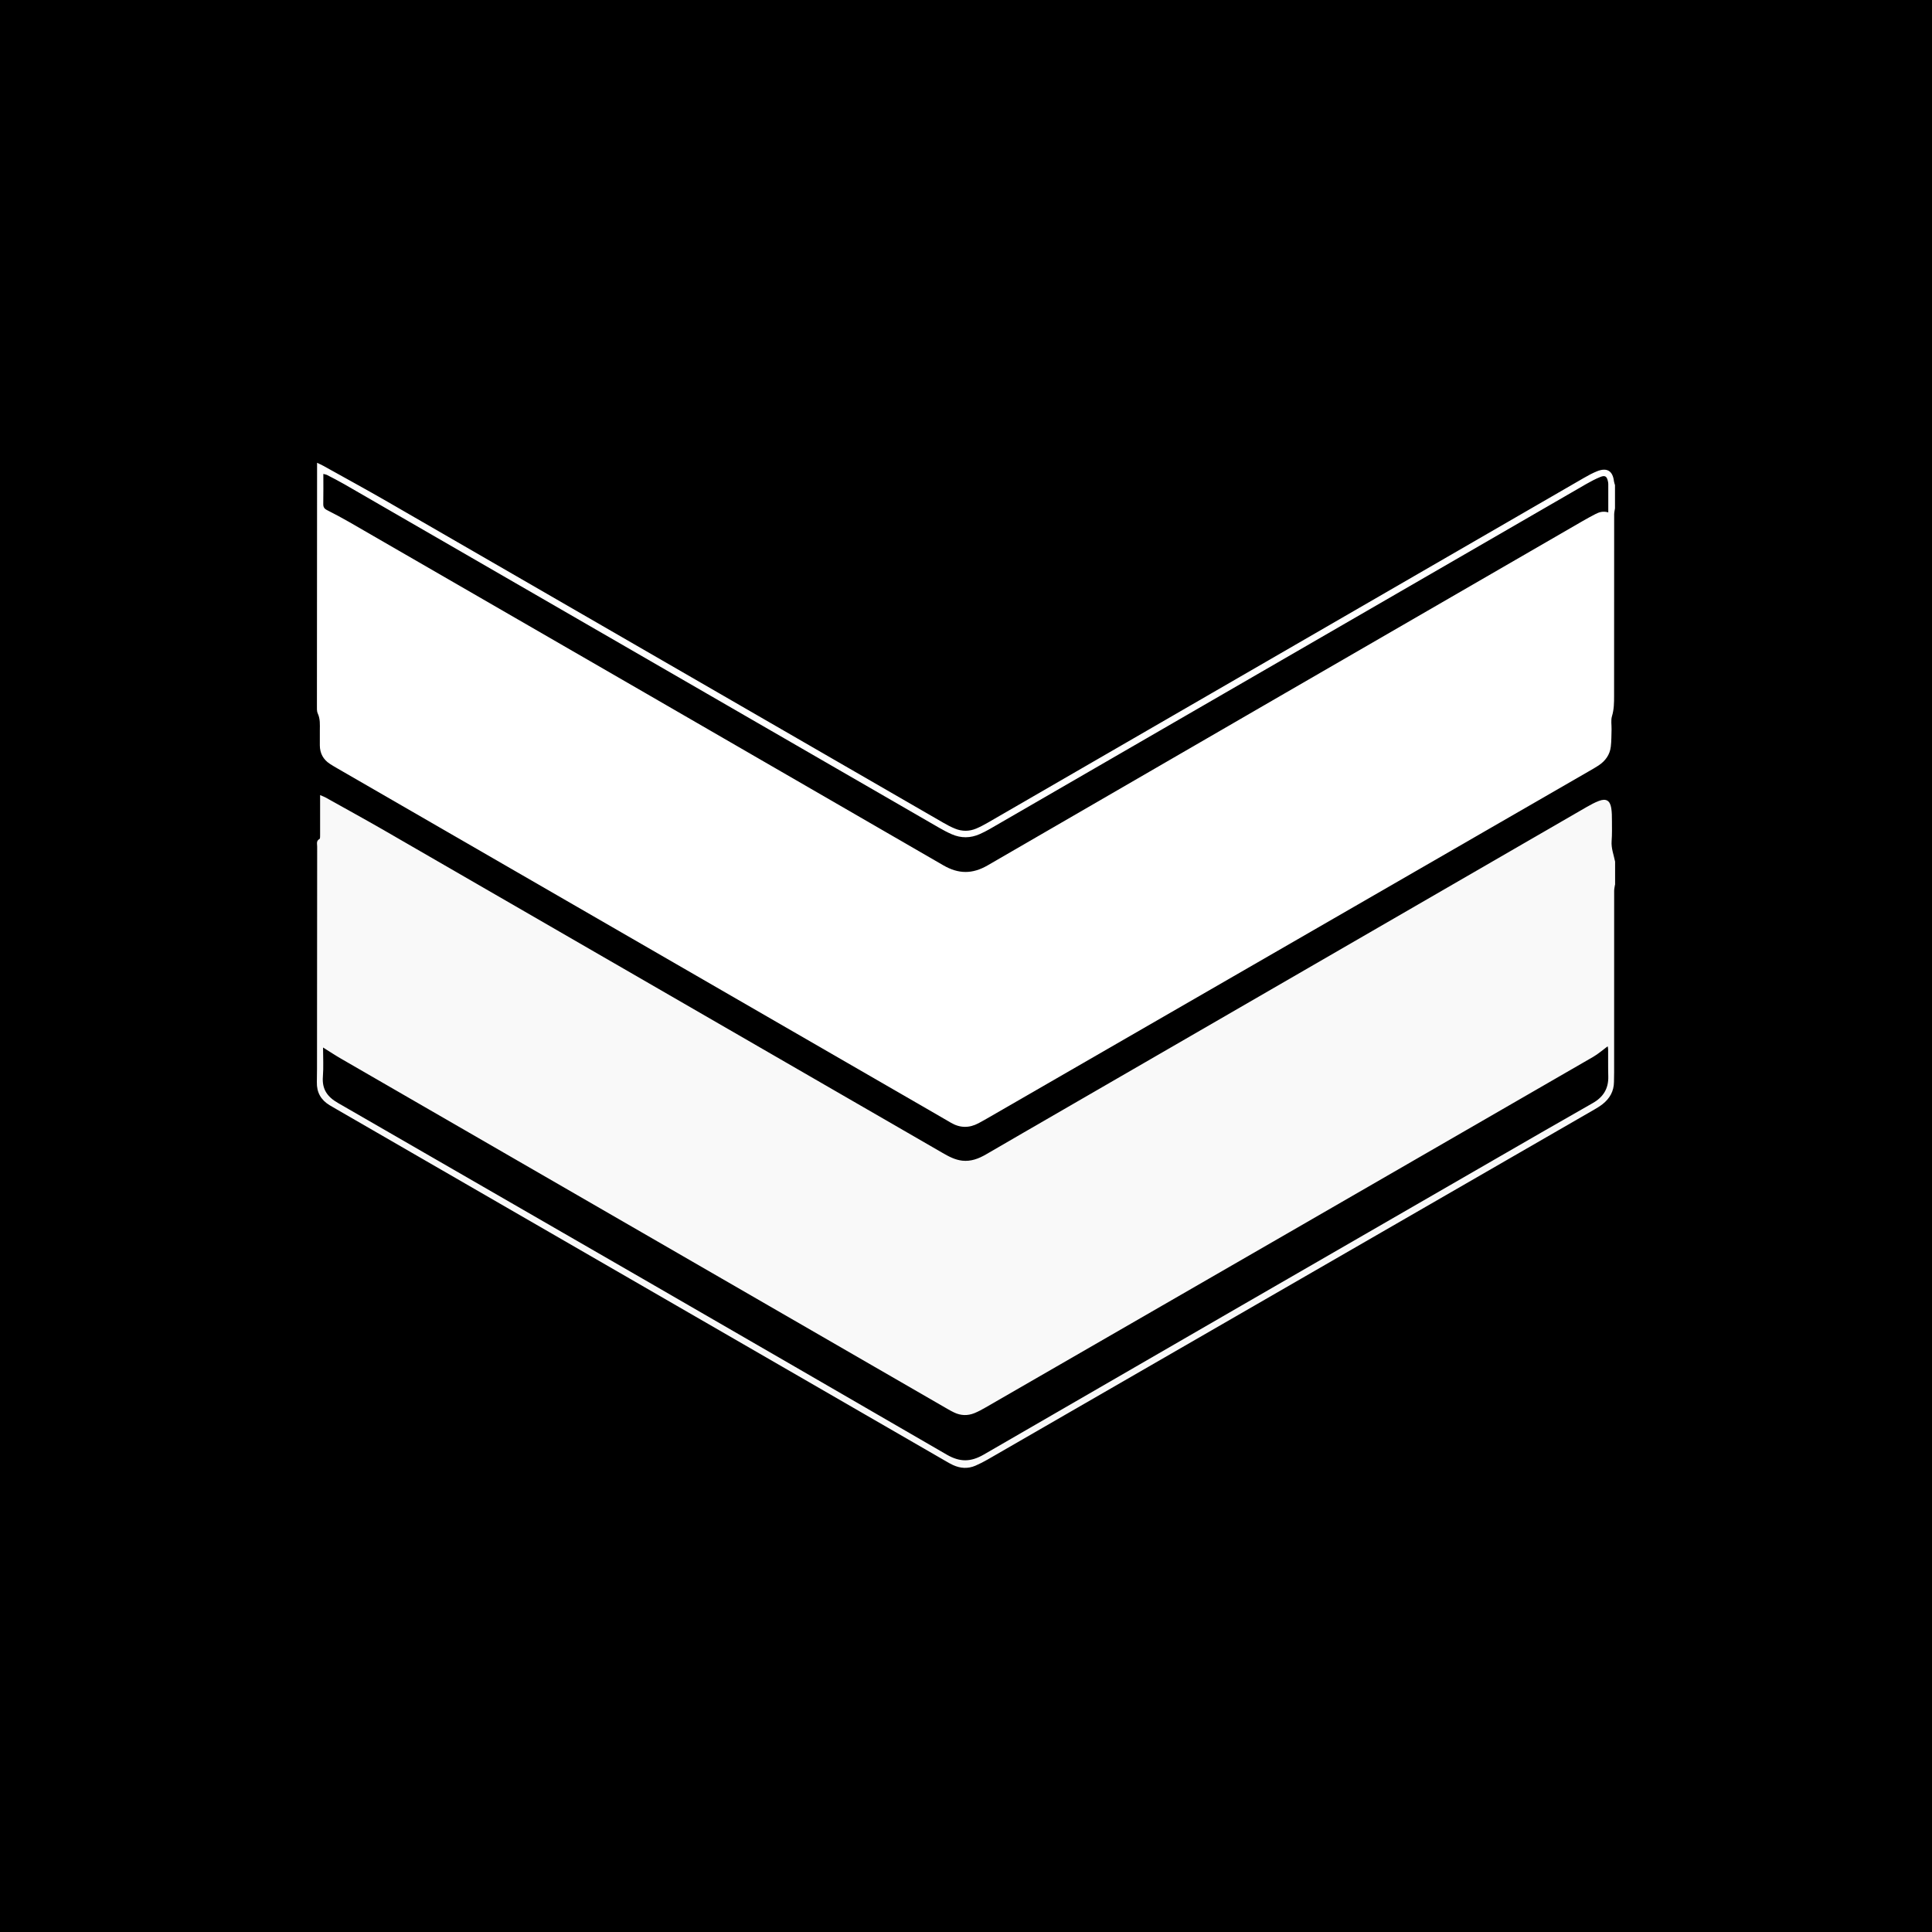 <svg xmlns="http://www.w3.org/2000/svg" id="Capa_2" data-name="Capa 2" viewBox="0 0 512 512"><defs><style>      .cls-1, .cls-2, .cls-3 {        stroke-width: 0px;      }      .cls-2 {        fill: #fff;      }      .cls-3 {        fill: #f9f9f9;      }    </style></defs><g id="Capa_1-2" data-name="Capa 1"><rect class="cls-1" width="512" height="512"></rect><g><path class="cls-3" d="m427.99,234.46c-.08.54-.22,1.08-.22,1.62-.01,16.06,0,32.13-.01,48.19,0,.82-.04,1.63-.04,2.45-.02,2.48-1.13,4.4-3.03,5.9-.68.53-1.43.98-2.18,1.42-53.58,30.92-107.17,61.84-160.76,92.74-1.06.61-2.15,1.17-3.27,1.65-1.99.85-3.98.72-5.93-.18-.6-.28-1.18-.61-1.75-.94-53.88-31.12-107.76-62.24-161.64-93.36-.62-.36-1.24-.71-1.85-1.08-2.28-1.39-3.41-3.4-3.34-6.11.06-2.34.03-4.69.04-7.04.01-18.46.02-36.92.04-55.38,0-.7-.3-1.5.62-2,.2-.11.15-.75.16-1.15.01-2.91,0-5.81,0-8.72,0-.5,0-1.01,0-1.76.61.27,1.07.42,1.48.65,5.11,2.86,10.25,5.68,15.33,8.6,49.39,28.51,98.76,57.04,148.14,85.57,1.64.95,3.3,1.84,5.22,2.06,2.29.26,4.32-.52,6.25-1.63,3.35-1.94,6.69-3.9,10.05-5.83,49.72-28.75,99.43-57.5,149.16-86.25,1.06-.61,2.14-1.2,3.28-1.63,1.89-.72,2.94-.11,3.26,1.91.18,1.1.17,2.23.18,3.35.01,1.78.05,3.58-.08,5.35-.15,1.92.55,3.67.92,5.48v6.12Zm-342.38,43.15c0,2.62.16,5.17-.04,7.69-.26,3.34,1.14,5.36,4,7,53.82,31.01,107.61,62.06,161.34,93.2,3.49,2.02,6.37,1.96,9.79-.02,45.46-26.33,90.96-52.57,136.46-78.83,8.3-4.79,16.59-9.58,24.92-14.31,2.81-1.59,4.22-3.85,4.13-7.1-.07-2.39-.02-4.79-.04-7.19,0-.31-.1-.62-.12-.77-1.3.96-2.49,2.02-3.84,2.8-53.65,30.99-107.32,61.95-160.99,92.9-.97.56-1.96,1.1-2.99,1.52-1.78.72-3.59.67-5.34-.16-.6-.28-1.18-.6-1.75-.93-53.57-30.93-107.13-61.87-160.69-92.81-1.58-.91-3.1-1.92-4.84-3Z"></path><path class="cls-2" d="m427.99,134.71c-.08.54-.22,1.08-.22,1.62-.01,16.01,0,32.02-.02,48.03,0,1.83-.01,3.63-.56,5.44-.33,1.08-.08,2.33-.11,3.5-.05,1.53-.02,3.06-.2,4.57-.25,2.15-1.44,3.78-3.22,4.97-.85.57-1.74,1.06-2.62,1.57-53.18,30.69-106.37,61.37-159.55,92.05-.71.41-1.42.8-2.14,1.19-2.5,1.34-4.96,1.31-7.41-.15-1.36-.81-2.73-1.59-4.1-2.38-52.86-30.53-105.72-61.05-158.59-91.58-.62-.36-1.23-.72-1.83-1.11-1.76-1.15-2.64-2.79-2.66-4.88-.01-1.33-.01-2.65,0-3.98.01-1.52.13-3.03-.55-4.5-.28-.61-.22-1.4-.22-2.11,0-20.75.03-41.5.04-62.26,0-.6,0-1.2,0-2.05.67.32,1.18.53,1.64.79,5.69,3.18,11.42,6.29,17.07,9.55,49.07,28.33,98.13,56.68,147.2,85.02,1.01.58,2.05,1.14,3.13,1.58,1.87.77,3.79.77,5.66-.02,1.03-.44,2.02-.96,2.99-1.52,52.67-30.46,105.33-60.92,158-91.38,1.14-.66,2.32-1.3,3.54-1.79,2.62-1.04,4.14-.08,4.46,2.68.04.34.18.67.27,1v6.12Zm-1.78,1.09c0-2.66,0-5.09,0-7.53,0-.2-.03-.41-.07-.61-.28-1.44-.77-1.79-2.11-1.23-1.26.52-2.49,1.17-3.68,1.85-52.71,30.48-105.42,60.98-158.13,91.46-.84.48-1.71.92-2.59,1.31-2.46,1.09-4.95,1.11-7.41.03-1.12-.49-2.2-1.06-3.26-1.67-52.55-30.35-105.1-60.71-157.66-91.06-1.5-.87-3.05-1.65-4.58-2.45-.28-.15-.62-.19-1.03-.31,0,2.76.03,5.36-.02,7.95-.02.84.27,1.28,1.01,1.65,1.95.99,3.89,2.02,5.79,3.11,52.51,30.32,105.03,60.64,157.51,91.01,4.04,2.34,7.7,2.37,11.76.02,52.55-30.46,105.14-60.86,157.72-91.27,1.1-.64,2.22-1.24,3.35-1.83,1.01-.53,2.08-.84,3.4-.44Z"></path></g></g></svg>